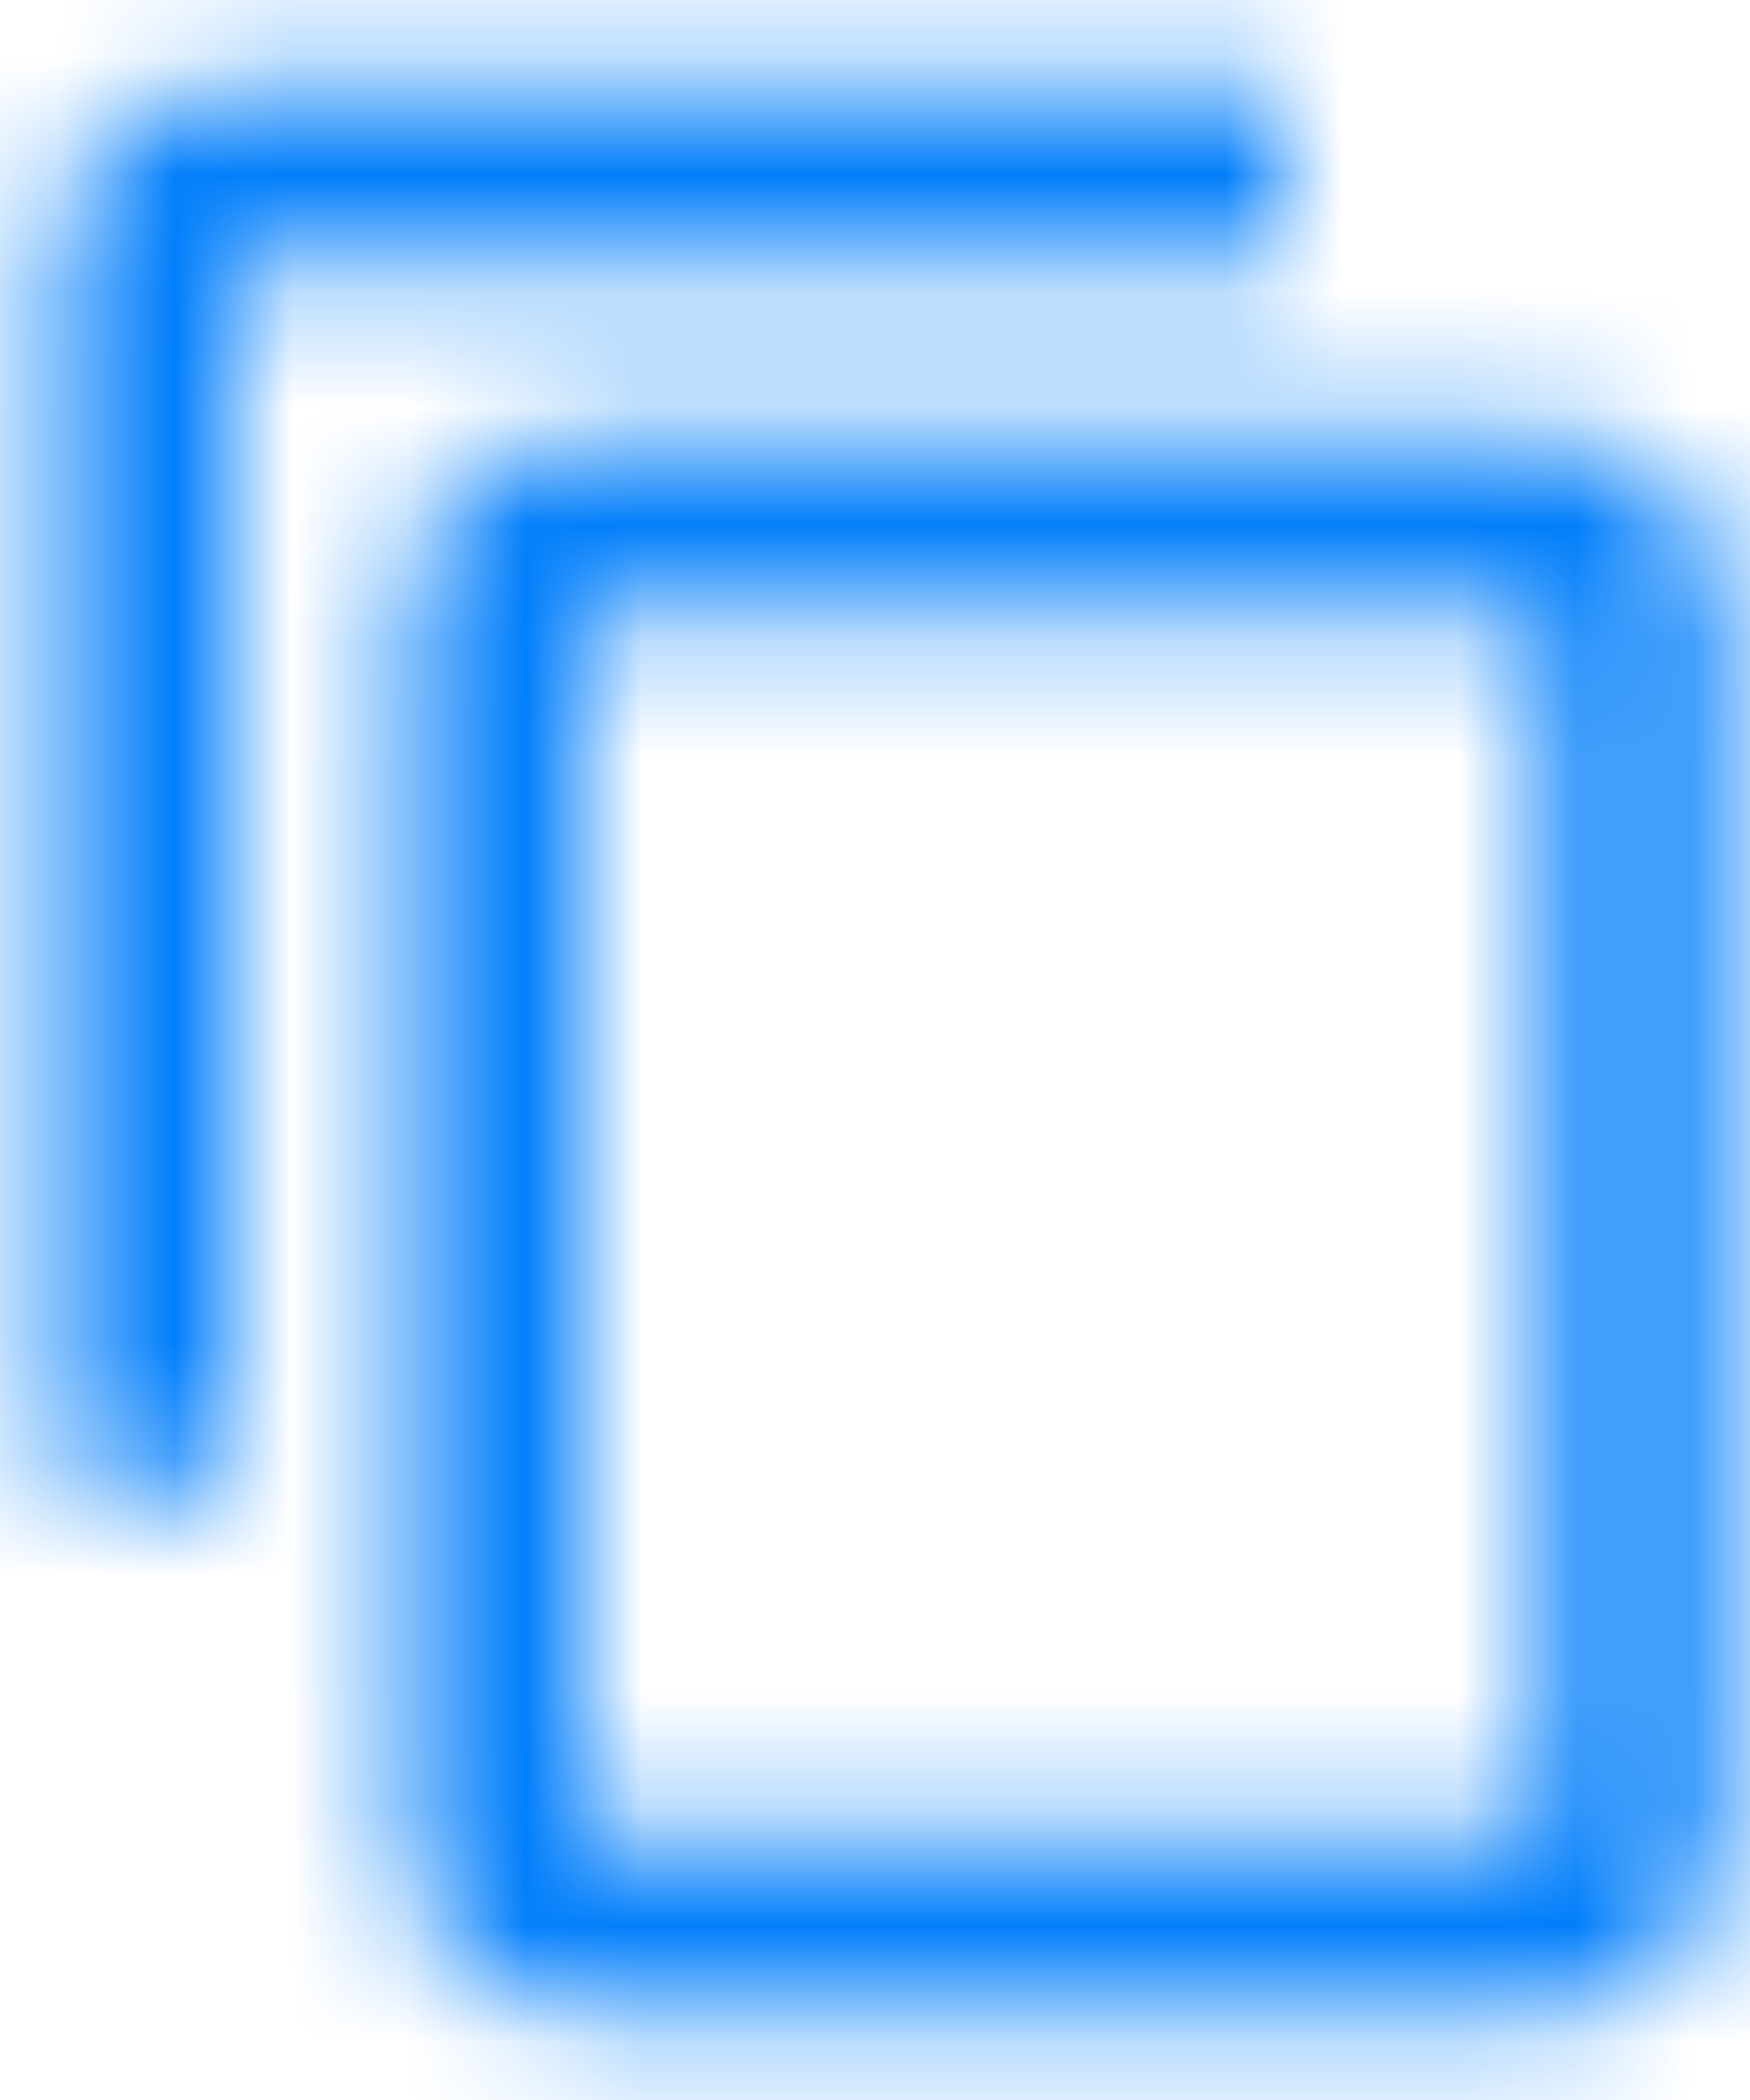 <?xml version="1.0" encoding="UTF-8"?>
<svg width="15px" height="18px" viewBox="0 0 15 18" version="1.1" xmlns="http://www.w3.org/2000/svg" xmlns:xlink="http://www.w3.org/1999/xlink">
    <!-- Generator: Sketch 61.2 (89653) - https://sketch.com -->
    <title>ic_content_copy</title>
    <desc>Created with Sketch.</desc>
    <defs>
        <path d="M12,0.75 L3,0.75 C2.175,0.75 1.5,1.425 1.5,2.25 L1.5,12.75 L3,12.75 L3,2.25 L12,2.25 L12,0.75 L12,0.75 Z M14.25,3.75 L6,3.75 C5.175,3.75 4.5,4.425 4.5,5.25 L4.5,15.75 C4.5,16.575 5.175,17.25 6,17.25 L14.25,17.25 C15.075,17.25 15.75,16.575 15.75,15.75 L15.75,5.25 C15.75,4.425 15.075,3.75 14.25,3.75 L14.25,3.75 Z M14.25,15.75 L6,15.75 L6,5.25 L14.25,5.25 L14.25,15.75 L14.25,15.75 Z" id="path-1"></path>
        <rect id="path-3" x="0" y="0" width="37.5" height="37.5"></rect>
    </defs>
    <g id="scratch_card-flow" stroke="none" stroke-width="1" fill="none" fill-rule="evenodd">
        <g id="authentication_scratch_other_brand_offer" transform="translate(-250, -321)">
            <g id="card" transform="translate(63, 133)">
                <g id="Group" transform="translate(35, 179)">
                    <g id="ic_content_copy" transform="translate(151, 9)">
                        <mask id="mask-2" fill="#fff">
                            <use xlink:href="#path-1"></use>
                        </mask>
                        <g id="Mask"></g>
                        <g id="Colors/Black" mask="url(#mask-2)">
                            <g transform="translate(-9.75, -9.75)">
                                <mask id="mask-4" fill="#fff">
                                    <use xlink:href="#path-3"></use>
                                </mask>
                                <use id="Black" stroke="none" fill="#017efa" fill-rule="evenodd" xlink:href="#path-3"></use>
                            </g>
                        </g>
                    </g>
                </g>
            </g>
        </g>
    </g>
</svg>